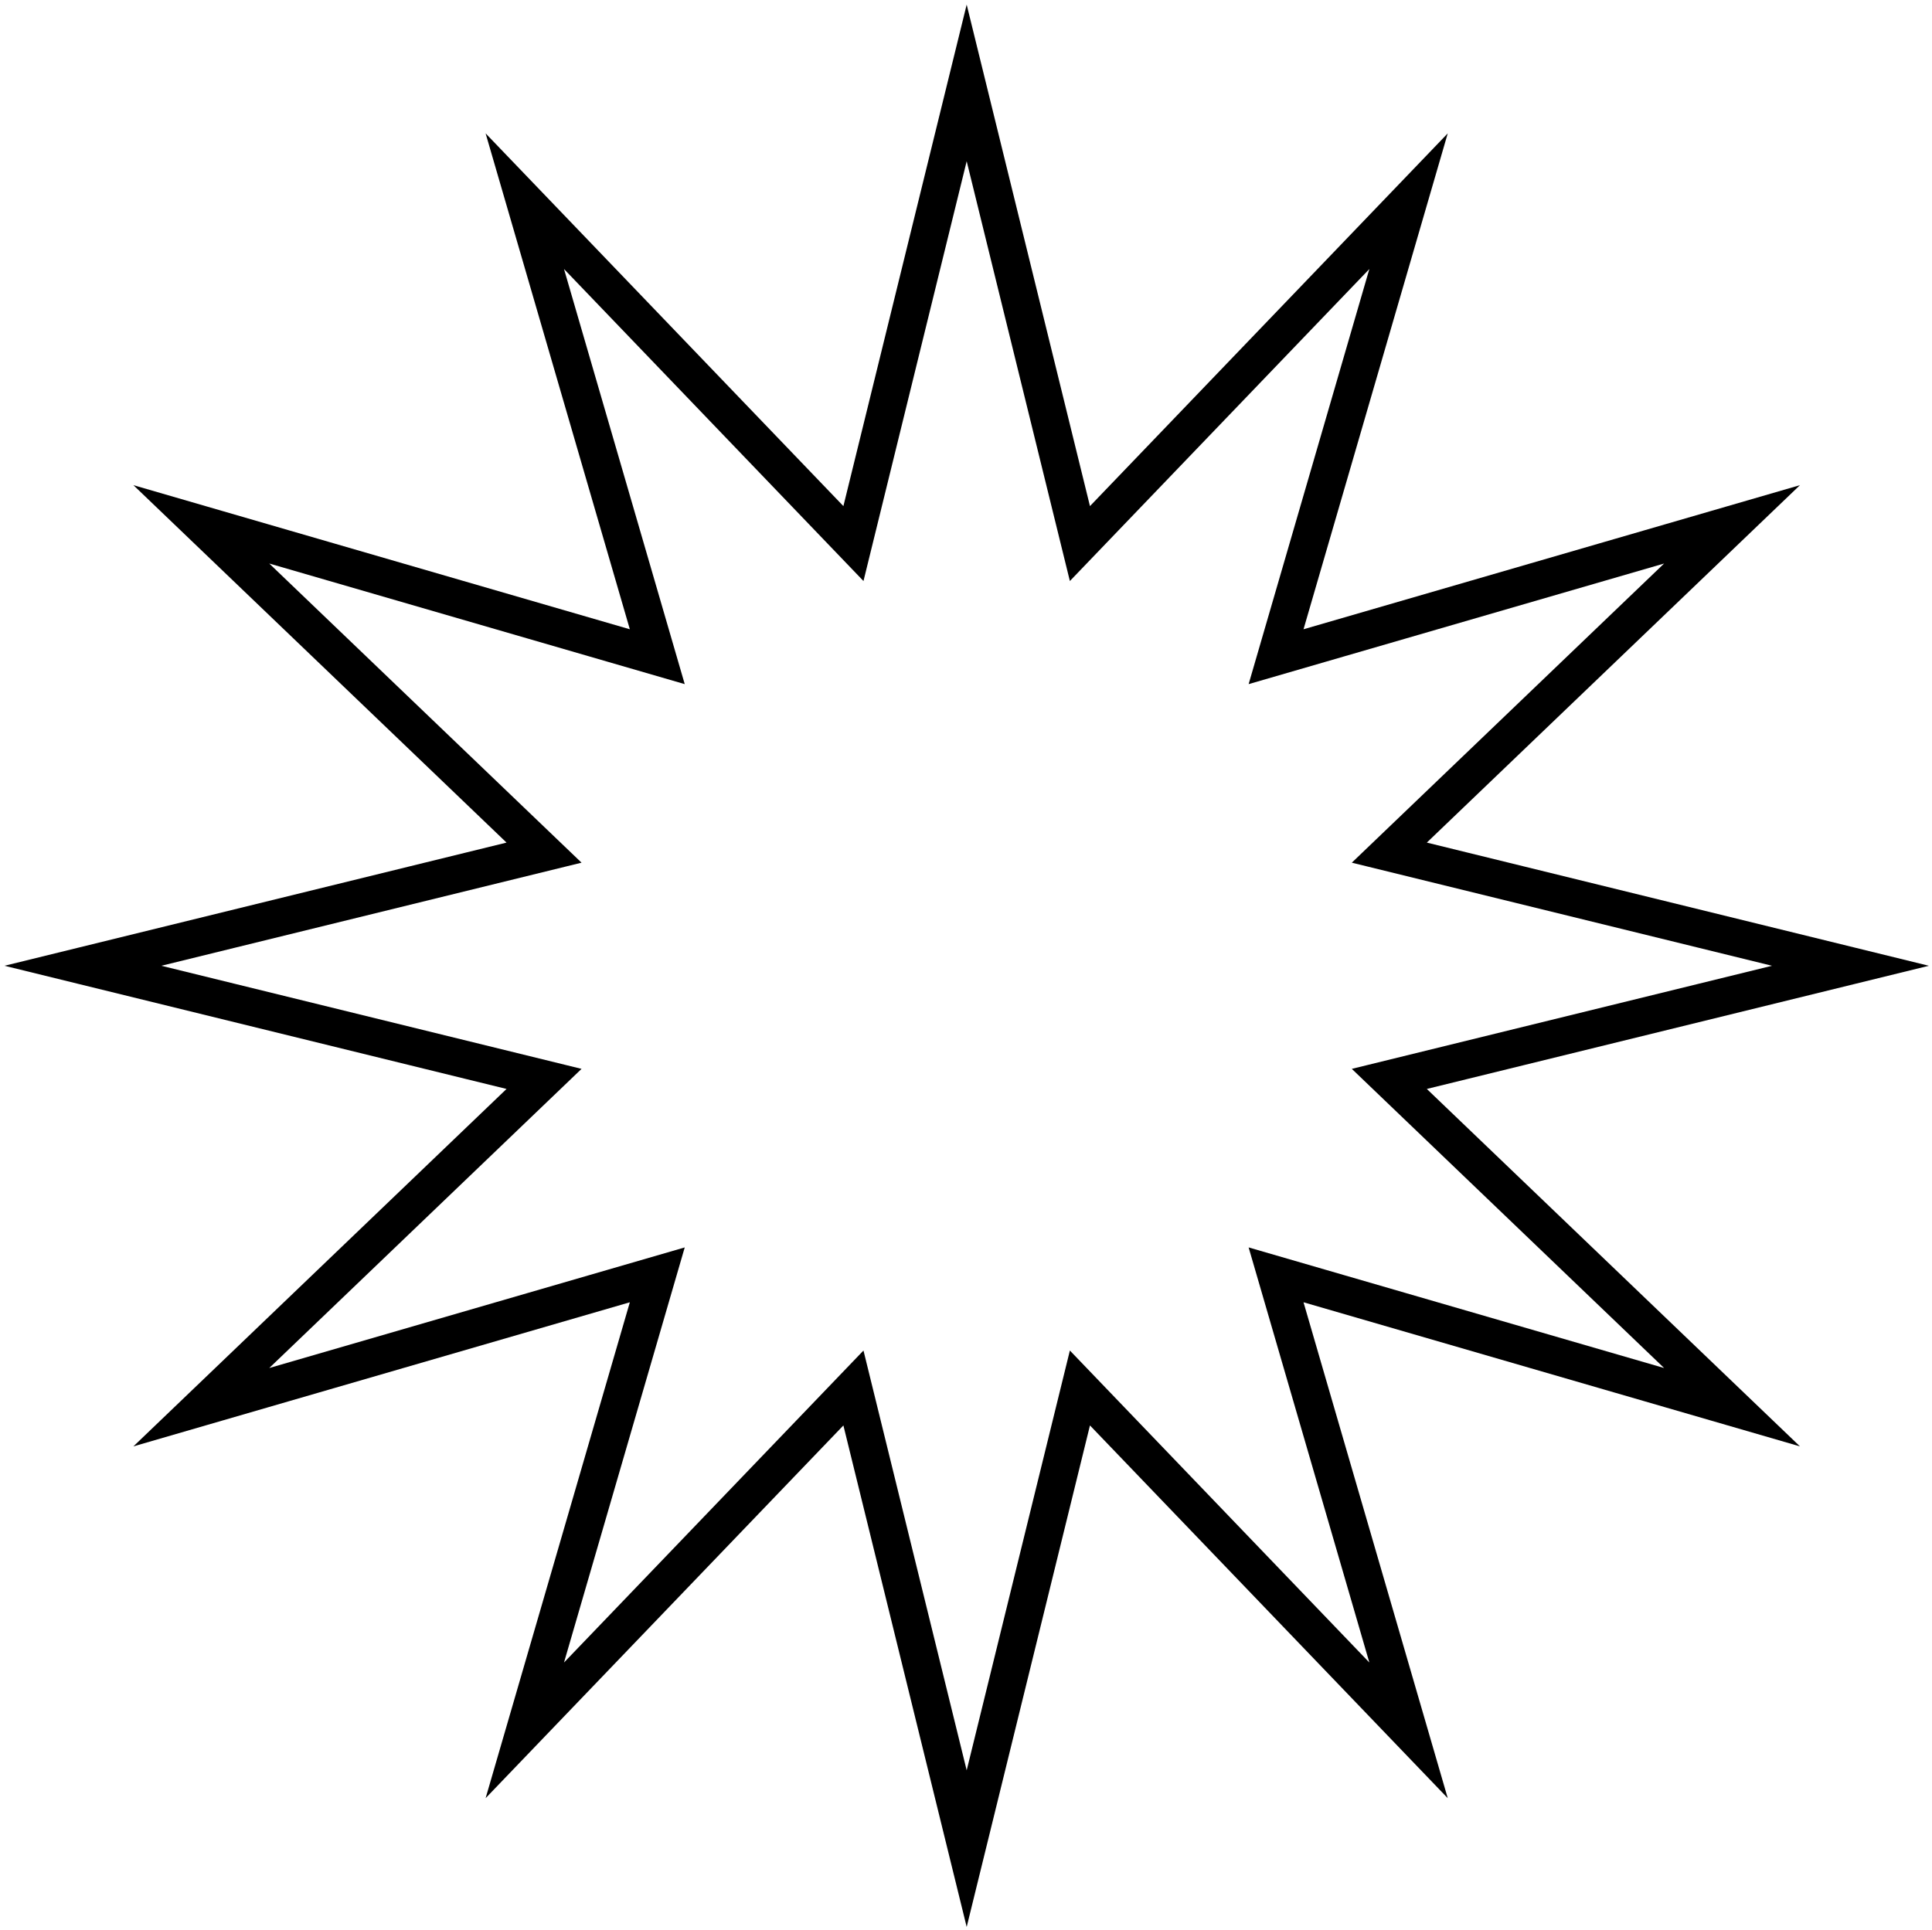 <svg width="1421" height="1420" xmlns="http://www.w3.org/2000/svg" xmlns:xlink="http://www.w3.org/1999/xlink" xml:space="preserve" overflow="hidden"><g transform="translate(-1489 -527)"><g><path d="M1550 1237.5 1889.15 1154.27 1637.08 912.75 1972.44 1010.12 1875 675.016 2116.71 926.889 2200 588 2283.29 926.889 2525 675.016 2427.56 1010.12 2762.92 912.75 2510.85 1154.27 2850 1237.5 2510.85 1320.73 2762.92 1562.25 2427.56 1464.88 2525 1799.98 2283.29 1548.11 2200 1887 2116.71 1548.11 1875 1799.98 1972.44 1464.88 1637.08 1562.25 1889.15 1320.73Z" stroke="#000000" stroke-width="27.5" stroke-linecap="butt" stroke-linejoin="miter" stroke-miterlimit="8" stroke-opacity="1" fill="none" fill-rule="evenodd"/></g></g></svg>